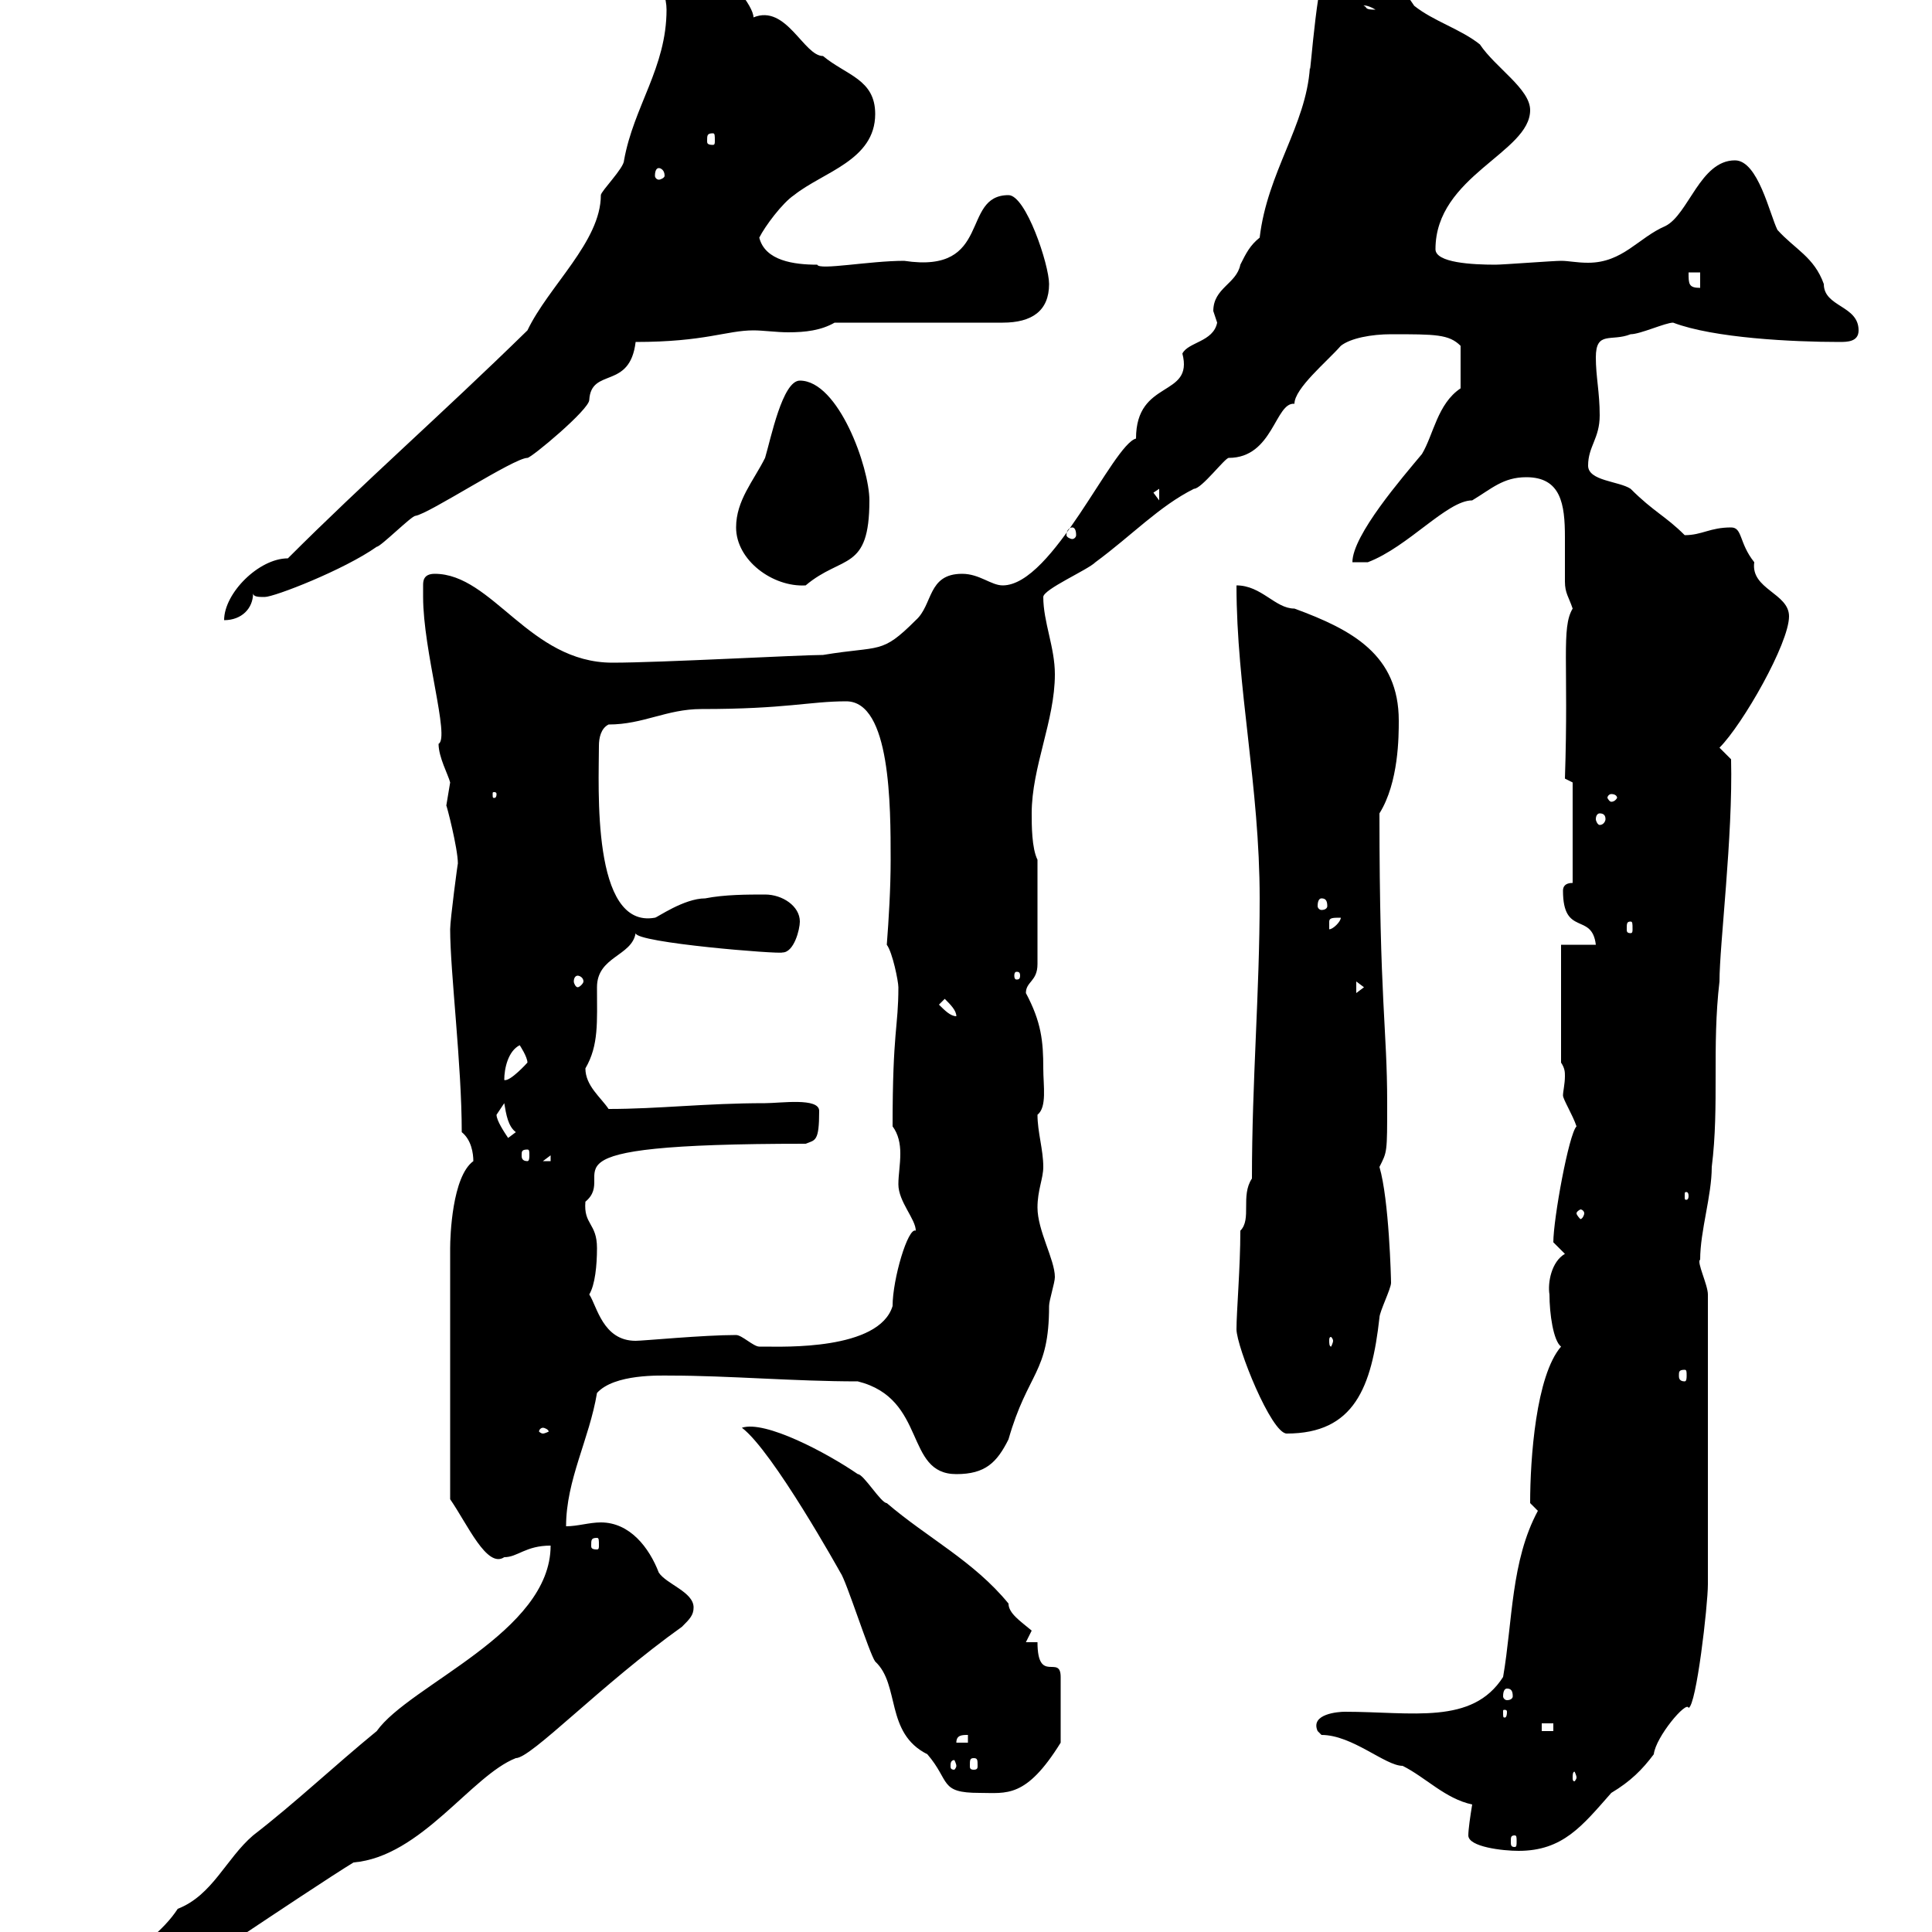 <svg xmlns="http://www.w3.org/2000/svg" xmlns:xlink="http://www.w3.org/1999/xlink" width="300" height="300"><path d="M12.30 310.80C12.30 312 13.20 313.80 14.10 313.80C16.80 313.80 16.80 312 18.60 310.80C24.90 306.60 32.10 303.60 38.40 300C41.10 298.20 51.90 291 54.90 289.20C65.40 288.30 73.20 275.70 80.10 273C82.50 273 93.30 261.60 105.90 252.60C107.10 251.40 107.70 250.80 107.70 249.60C107.70 247.20 103.50 246 102.30 244.20C100.80 240.30 97.80 236.40 93.30 236.40C91.50 236.40 89.70 237 87.90 237C87.90 229.80 91.50 223.50 92.70 216.30C95.40 213.30 102.60 213.60 104.10 213.60C113.10 213.60 123.30 214.50 133.20 214.50C144 217.20 140.40 228.90 148.50 228.90C153 228.90 154.80 227.10 156.60 223.50C159.60 213 162.90 213.30 162.90 202.80C162.90 201.90 163.80 199.20 163.80 198.30C163.80 195.60 161.10 191.10 161.10 187.50C161.10 184.80 162 183 162 181.20C162 178.50 161.10 175.80 161.10 173.10C162.60 171.90 162 168.60 162 165.90C162 161.70 161.70 158.70 159.30 154.20C159.30 152.40 161.10 152.40 161.10 149.70L161.10 133.50C160.20 131.70 160.20 128.10 160.20 126.30C160.20 119.10 163.80 111.90 163.80 104.70C163.80 100.50 162 96.60 162 92.70C162 91.50 168.90 88.50 170.10 87.30C175.80 83.10 180 78.60 185.40 75.90C186.60 75.90 190.20 71.10 190.80 71.10C197.70 71.10 198 62.40 201 62.70C201 60.30 206.10 56.10 208.20 53.70C209.70 52.50 213 51.90 216 51.90C222.90 51.90 225 51.90 226.80 53.70L226.80 60.30C223.20 62.70 222.60 67.50 220.80 70.50C217.80 74.10 210 83.10 210 87.30L212.40 87.30C218.70 84.90 224.70 77.70 228.60 77.70C231.60 75.90 233.40 74.10 237 74.10C242.40 74.10 243 78.30 243 83.40C243 85.50 243 87.90 243 90.30C243 92.10 243.60 92.70 244.20 94.50C242.40 97.50 243.60 102.90 243 120.90L244.20 121.50L244.20 137.10C243 137.10 242.70 137.70 242.70 138.30C242.70 145.50 247.20 141.60 247.80 146.70L242.40 146.70L242.40 165C243 165.90 243 166.50 243 167.10C243 168.30 242.70 169.50 242.70 170.10C242.70 170.70 244.20 173.10 244.80 174.90C243.60 176.10 241.20 189.30 241.20 192.90C241.20 192.90 243 194.70 243 194.70C240.90 195.90 240.30 199.20 240.60 201C240.60 204 241.20 208.20 242.40 209.10C238.50 213.60 237.60 226.50 237.60 233.40C237.60 233.40 238.80 234.60 238.80 234.60C234.60 242.40 234.90 251.70 233.40 260.40C228.60 267.90 219.30 265.80 208.80 265.80C207.90 265.80 203.40 266.10 204.60 268.80C204.60 268.80 205.20 269.40 205.20 269.40C210 269.40 215.10 274.20 217.80 274.20C221.40 276 224.40 279.30 228.60 280.20C228.30 282 228 284.10 228 285C228 286.80 233.40 287.40 235.80 287.40C242.70 287.40 245.70 283.50 250.20 278.40C253.20 276.60 255 274.80 256.80 272.40C257.10 269.70 261.90 264 262.20 265.20C263.40 264.90 265.20 249.30 265.20 246L265.20 201C265.20 199.50 263.40 195.90 264 195.60C264 191.10 265.80 185.70 265.80 181.20C267 171.60 265.80 162.60 267 152.40C267 146.70 269.10 129.90 268.80 117.90L267 116.10C270.60 112.50 277.80 99.90 277.80 95.70C277.80 92.10 271.80 91.50 272.40 87.30C270 84.30 270.60 81.90 268.80 81.90C265.50 81.90 264.30 83.10 261.60 83.10C258.60 80.10 256.80 79.50 253.20 75.90C251.40 74.70 246.60 74.70 246.60 72.30C246.60 69.30 248.40 68.10 248.40 64.50C248.40 60.90 247.80 58.50 247.80 55.50C247.80 51.30 250.20 53.10 253.20 51.90C254.70 51.90 258.60 50.10 259.80 50.10C266.10 52.50 278.40 53.10 285.60 53.10C286.80 53.10 288.60 53.10 288.60 51.30C288.60 47.40 283.20 47.70 283.20 44.10C281.70 39.90 278.70 38.70 276 35.70C274.80 33.30 273 24.90 269.40 24.90C264 24.90 262.20 33.30 258.60 35.10C254.40 36.90 252 40.80 246.60 40.80C244.80 40.80 243.60 40.50 242.40 40.50C241.20 40.50 233.40 41.10 232.20 41.10C228.60 41.10 222.90 40.80 222.90 38.70C222.90 27.30 237.60 23.70 237.60 17.10C237.60 13.80 232.20 10.50 229.80 6.90C226.80 4.50 222.60 3.30 219.60 0.90C213.30-8.70 206.10-6.60 206.70-6.60C204.60-6.60 203.40 13.20 203.40 10.50C202.80 19.50 196.80 26.70 195.60 36.90C194.10 38.10 193.50 39.30 192.60 41.10C192 44.10 188.40 44.70 188.40 48.30C188.40 48.30 189 50.10 189 50.10C188.40 53.10 184.50 53.10 183.60 54.90C185.40 61.80 176.40 58.80 176.40 68.10C172.80 69 163.50 90.90 155.70 90.90C153.90 90.90 152.10 89.10 149.40 89.10C144 89.10 144.90 93.90 142.20 96.30C136.80 101.70 136.80 100.20 127.80 101.70C124.20 101.70 102.60 102.90 95.10 102.90C82.20 102.90 76.50 89.10 67.50 89.10C65.70 89.10 65.70 90.30 65.70 90.90C65.70 92.10 65.70 92.70 65.70 92.70C65.70 101.10 69.90 114.60 68.10 115.50C68.10 117.60 69.60 120.30 69.90 121.50C69.90 121.50 69.30 125.10 69.30 125.10C69.30 124.80 71.10 131.70 71.10 134.10C71.10 133.80 69.90 142.80 69.90 144.30C69.90 150.90 71.70 165.30 71.70 175.80C73.20 177 73.50 179.10 73.50 180.30C70.20 182.70 69.90 192 69.90 193.80L69.90 232.80C72.60 236.70 75.60 243.60 78.30 241.80C80.40 241.80 81.60 240 85.50 240C85.50 253.50 63.60 261.60 58.50 268.80C51.90 274.20 45.90 279.90 39.30 285C35.10 288.60 33 294.30 27.60 296.40C23.10 303.30 12.30 307.20 12.30 310.80ZM235.20 285C235.50 285 235.50 285.30 235.50 285.90C235.50 286.50 235.50 286.80 235.20 286.80C234.60 286.80 234.60 286.50 234.60 285.90C234.60 285.30 234.60 285 235.20 285ZM115.20 221.70C120 225.30 130.50 244.20 130.50 244.20C131.40 245.40 135 256.80 135.90 258C139.80 261.60 137.40 269.10 144 272.40C147.60 276.60 145.80 278.40 152.10 278.40C156.30 278.40 159.30 279.30 164.70 270.60L164.70 260.40C164.70 256.80 161.10 261.60 161.10 255L159.30 255C159.30 255 160.20 253.20 160.20 253.20C158.40 251.70 156.60 250.50 156.60 249C151.20 242.40 144 238.80 137.70 233.40C136.80 233.40 134.10 228.90 133.20 228.90C128.40 225.60 118.80 220.50 115.20 221.70ZM244.80 276C244.80 276.30 244.50 276.60 244.50 276.60C244.20 276.60 244.20 276.30 244.20 276C244.20 275.70 244.20 275.10 244.50 275.10C244.50 275.10 244.80 275.70 244.80 276ZM148.50 274.20C148.50 274.50 148.20 274.80 148.20 274.80C147.60 274.80 147.60 274.50 147.60 274.20C147.60 273.90 147.60 273.30 148.20 273.30C148.20 273.30 148.50 273.90 148.50 274.20ZM151.20 273C151.80 273 151.80 273.30 151.80 274.20C151.80 274.50 151.80 274.80 151.20 274.80C150.60 274.80 150.60 274.50 150.60 274.20C150.60 273.30 150.60 273 151.20 273ZM150.30 269.40L150.30 270.60L148.50 270.60C148.50 269.40 149.40 269.40 150.30 269.40ZM239.40 267.60L241.20 267.60L241.20 268.80L239.40 268.80ZM234 265.80C234 266.70 233.70 266.70 233.70 266.70C233.40 266.70 233.40 266.70 233.40 265.80C233.40 265.50 233.40 265.50 233.70 265.50C233.70 265.50 234 265.50 234 265.80ZM234 262.20C234.60 262.20 234.90 262.50 234.90 263.40C234.90 263.70 234.60 264 234 264C233.70 264 233.40 263.70 233.40 263.40C233.40 262.50 233.70 262.20 234 262.20ZM92.70 238.80C93 238.80 93 239.10 93 240C93 240.30 93 240.60 92.70 240.60C91.80 240.60 91.80 240.30 91.80 240C91.80 239.10 91.80 238.80 92.70 238.80ZM84.30 221.70C84.60 221.70 85.20 222 85.20 222.30C85.20 222.30 84.60 222.60 84.30 222.60C84 222.60 83.70 222.30 83.70 222.30C83.70 222 84 221.70 84.30 221.70ZM192 206.40C192 209.10 197.40 222.60 199.80 222.60C210.30 222.60 213 215.40 214.20 204.60C214.20 203.70 216 200.10 216 199.20C216 198.60 215.70 186.30 214.20 181.20C215.40 178.80 215.40 179.10 215.40 171.30C215.40 159.60 214.20 155.70 214.20 126.30C217.20 121.50 217.20 114.30 217.20 111.90C217.20 101.70 210 97.80 201 94.50C198 94.50 195.90 90.90 192 90.90C192 106.80 195.60 122.10 195.60 139.50C195.60 154.20 194.40 167.70 194.40 183C192.60 185.70 194.40 189.30 192.60 191.10C192.60 196.80 192 203.70 192 206.40ZM261.60 212.70C261.90 212.70 261.90 213 261.90 213.60C261.90 213.90 261.90 214.50 261.60 214.50C260.70 214.50 260.70 213.90 260.70 213.60C260.70 213 260.70 212.70 261.60 212.70ZM114.30 207.30C109.20 207.30 99.90 208.20 98.70 208.20C93.60 208.20 92.70 202.80 91.50 201C92.40 199.50 92.70 196.50 92.70 193.80C92.70 189.90 90.60 190.20 90.90 186.60C96.30 182.10 80.70 177.60 125.10 177.60C126.60 177 127.20 177.30 127.20 172.50C127.20 170.40 121.20 171.30 118.80 171.30C109.50 171.30 102.30 172.20 94.50 172.20C93.30 170.40 90.90 168.60 90.90 165.90C93 162.30 92.70 158.70 92.70 153.30C92.70 148.50 98.10 148.50 98.70 144.90C98.70 146.40 121.20 148.20 121.50 147.90C123.30 147.90 124.20 144.30 124.20 143.10C124.20 140.70 121.50 138.90 118.80 138.90C116.10 138.90 112.50 138.90 109.50 139.50C106.20 139.50 102 142.50 101.70 142.50C91.80 144.30 93 122.10 93 115.80C93 114.60 93.30 113.10 94.50 112.50C99.90 112.50 103.50 110.10 108.90 110.10C122.10 110.10 125.70 108.90 131.40 108.90C138.30 108.90 138.30 125.10 138.30 133.50C138.30 138 138 142.80 137.70 146.70C138.60 147.90 139.50 152.40 139.50 153.30C139.50 159.60 138.60 159.90 138.60 174.90C139.50 176.10 139.80 177.60 139.80 179.10C139.80 180.90 139.50 182.40 139.50 183.90C139.50 186.60 142.20 189.30 142.20 191.10C141 190.50 138.60 198.60 138.60 202.80C136.50 209.70 121.50 209.10 118.80 209.10C118.80 209.10 118.80 209.10 117.90 209.10C117 209.10 115.20 207.30 114.30 207.30ZM207 208.20C207 208.50 206.70 209.10 206.70 209.10C206.40 209.10 206.40 208.50 206.40 208.20C206.40 207.90 206.40 207.60 206.70 207.60C206.70 207.60 207 207.90 207 208.20ZM246 188.40C246 188.70 245.70 189.30 245.40 189.30C245.40 189.30 244.80 188.70 244.80 188.40C244.80 188.10 245.40 187.80 245.40 187.80C245.70 187.80 246 188.10 246 188.40ZM262.20 185.70C262.20 186.30 261.90 186.30 261.90 186.30C261.60 186.30 261.60 186.30 261.60 185.70C261.60 185.10 261.60 185.10 261.90 185.10C261.90 185.10 262.20 185.10 262.20 185.70ZM85.50 179.40L85.50 180.30L84.30 180.30ZM81.90 178.50C82.20 178.50 82.20 178.80 82.20 179.40C82.20 179.70 82.20 180.30 81.90 180.30C81 180.30 81 179.70 81 179.40C81 178.80 81 178.50 81.90 178.50ZM77.10 173.10C77.10 173.10 78.30 171.30 78.30 171.30C78.60 173.10 78.90 174.90 80.10 175.80C80.10 175.80 78.90 176.70 78.90 176.70C78.30 175.80 77.10 174 77.10 173.10ZM80.70 162.30C80.70 162.30 81.90 164.10 81.90 165C81.90 165 79.20 168 78.30 167.70C78.30 165.90 78.90 163.20 80.70 162.30ZM145.80 156L146.70 155.10C147.60 156 148.50 156.90 148.50 157.80C147.60 157.80 146.70 156.90 145.80 156ZM210.60 152.40L211.80 153.30L210.60 154.20ZM89.70 151.50C90 151.50 90.60 151.80 90.60 152.40C90.60 152.70 90 153.30 89.70 153.30C89.40 153.30 89.10 152.70 89.10 152.40C89.10 151.80 89.40 151.50 89.70 151.50ZM158.40 151.50C158.40 152.10 158.10 152.10 157.80 152.10C157.80 152.10 157.50 152.10 157.50 151.50C157.50 150.90 157.80 150.90 157.80 150.90C158.10 150.90 158.40 150.90 158.40 151.50ZM208.20 142.50C208.20 143.10 207 144.30 206.40 144.30C206.40 144.30 206.40 144.30 206.40 143.10C206.40 142.50 207 142.50 208.20 142.50ZM253.20 143.10C253.50 143.10 253.50 143.40 253.50 144.30C253.50 144.60 253.50 144.90 253.20 144.90C252.60 144.90 252.60 144.60 252.60 144.30C252.60 143.40 252.60 143.10 253.20 143.10ZM205.20 139.50C205.80 139.50 206.10 139.80 206.10 140.70C206.10 141 205.80 141.30 205.20 141.30C204.90 141.30 204.60 141 204.60 140.70C204.60 139.80 204.90 139.50 205.20 139.50ZM248.40 126.30C249 126.30 249.30 126.60 249.30 127.20C249.30 127.50 249 128.10 248.40 128.10C248.10 128.10 247.80 127.50 247.80 127.20C247.80 126.60 248.10 126.30 248.40 126.30ZM250.20 123.30C250.80 123.30 251.10 123.60 251.10 123.90C251.10 123.90 250.80 124.50 250.20 124.50C249.90 124.50 249.60 123.90 249.60 123.90C249.60 123.60 249.90 123.30 250.20 123.30ZM77.10 123.30C77.10 123.90 76.80 123.90 76.80 123.90C76.50 123.90 76.50 123.90 76.50 123.30C76.50 123 76.50 123 76.80 123C76.80 123 77.10 123 77.10 123.30ZM44.70 86.70C40.20 86.70 34.80 92.10 34.80 96.30C37.50 96.30 39.30 94.50 39.30 92.10C39.30 92.70 40.20 92.70 41.10 92.70C42.60 92.70 53.40 88.50 58.50 84.90C59.10 84.90 63.90 80.10 64.50 80.10C66.60 79.80 79.80 71.10 81.90 71.10C82.50 71.10 91.50 63.60 91.50 62.10C91.80 57 97.80 60.60 98.70 53.10C109.50 53.10 112.80 51.30 117 51.30C118.50 51.30 120.60 51.60 122.40 51.60C125.10 51.60 127.50 51.30 129.60 50.10L155.70 50.10C160.20 50.10 162.90 48.30 162.90 44.10C162.90 41.10 159.30 30.30 156.60 30.30C149.10 30.30 154.20 42.60 140.40 40.50C135 40.50 127.20 42 126.90 41.10C123.30 41.10 118.80 40.50 117.90 36.90C118.80 35.10 121.50 31.50 123.30 30.30C127.80 26.70 135.90 24.90 135.90 17.70C135.90 12.30 131.40 11.70 127.80 8.70C124.80 8.70 122.10 0.60 117 2.70C117 0.90 113.10-3.90 109.50-6.30C109.20-6.30 108.90-6.30 108.60-6.30C105.30-6.30 105-9.60 103.50-12.90C101.70-12.90 100.50-11.10 100.50-9.30C100.50-5.70 103.50-2.10 103.50 1.50C103.50 10.50 98.40 16.50 96.90 24.90C96.90 26.10 93.30 29.70 93.30 30.30C93.30 37.50 85.20 44.40 81.90 51.30C68.40 64.50 56.70 74.70 44.70 86.70ZM114.30 81.90C114.30 87 120 91.20 125.10 90.90C130.80 86.10 135 88.80 135 77.70C135 72.60 130.20 59.10 124.20 59.10C121.50 59.10 119.70 68.10 118.80 71.10C117 74.70 114.30 77.70 114.30 81.90ZM166.50 81.90C166.80 81.90 167.10 82.20 167.10 83.10C167.10 83.40 166.80 83.70 166.50 83.70C166.20 83.70 165.60 83.40 165.60 83.10C165.60 82.20 166.20 81.90 166.50 81.90ZM179.10 76.50L180 75.90L180 77.70ZM262.20 42.30L264 42.30L264 44.70C262.20 44.70 262.20 44.10 262.20 42.30ZM102.30 26.10C102.60 26.10 103.20 26.40 103.20 27.30C103.20 27.60 102.60 27.90 102.30 27.90C102 27.90 101.70 27.60 101.70 27.30C101.70 26.40 102 26.10 102.30 26.10ZM110.70 20.70C111 20.70 111 21 111 21.90C111 22.20 111 22.50 110.70 22.50C109.80 22.50 109.80 22.20 109.80 21.90C109.80 21 109.80 20.70 110.70 20.70ZM211.80 0.90C211.50 0.90 212.10 0.60 213.60 1.50C211.80 1.50 212.40 1.20 211.80 0.90Z"/></svg>